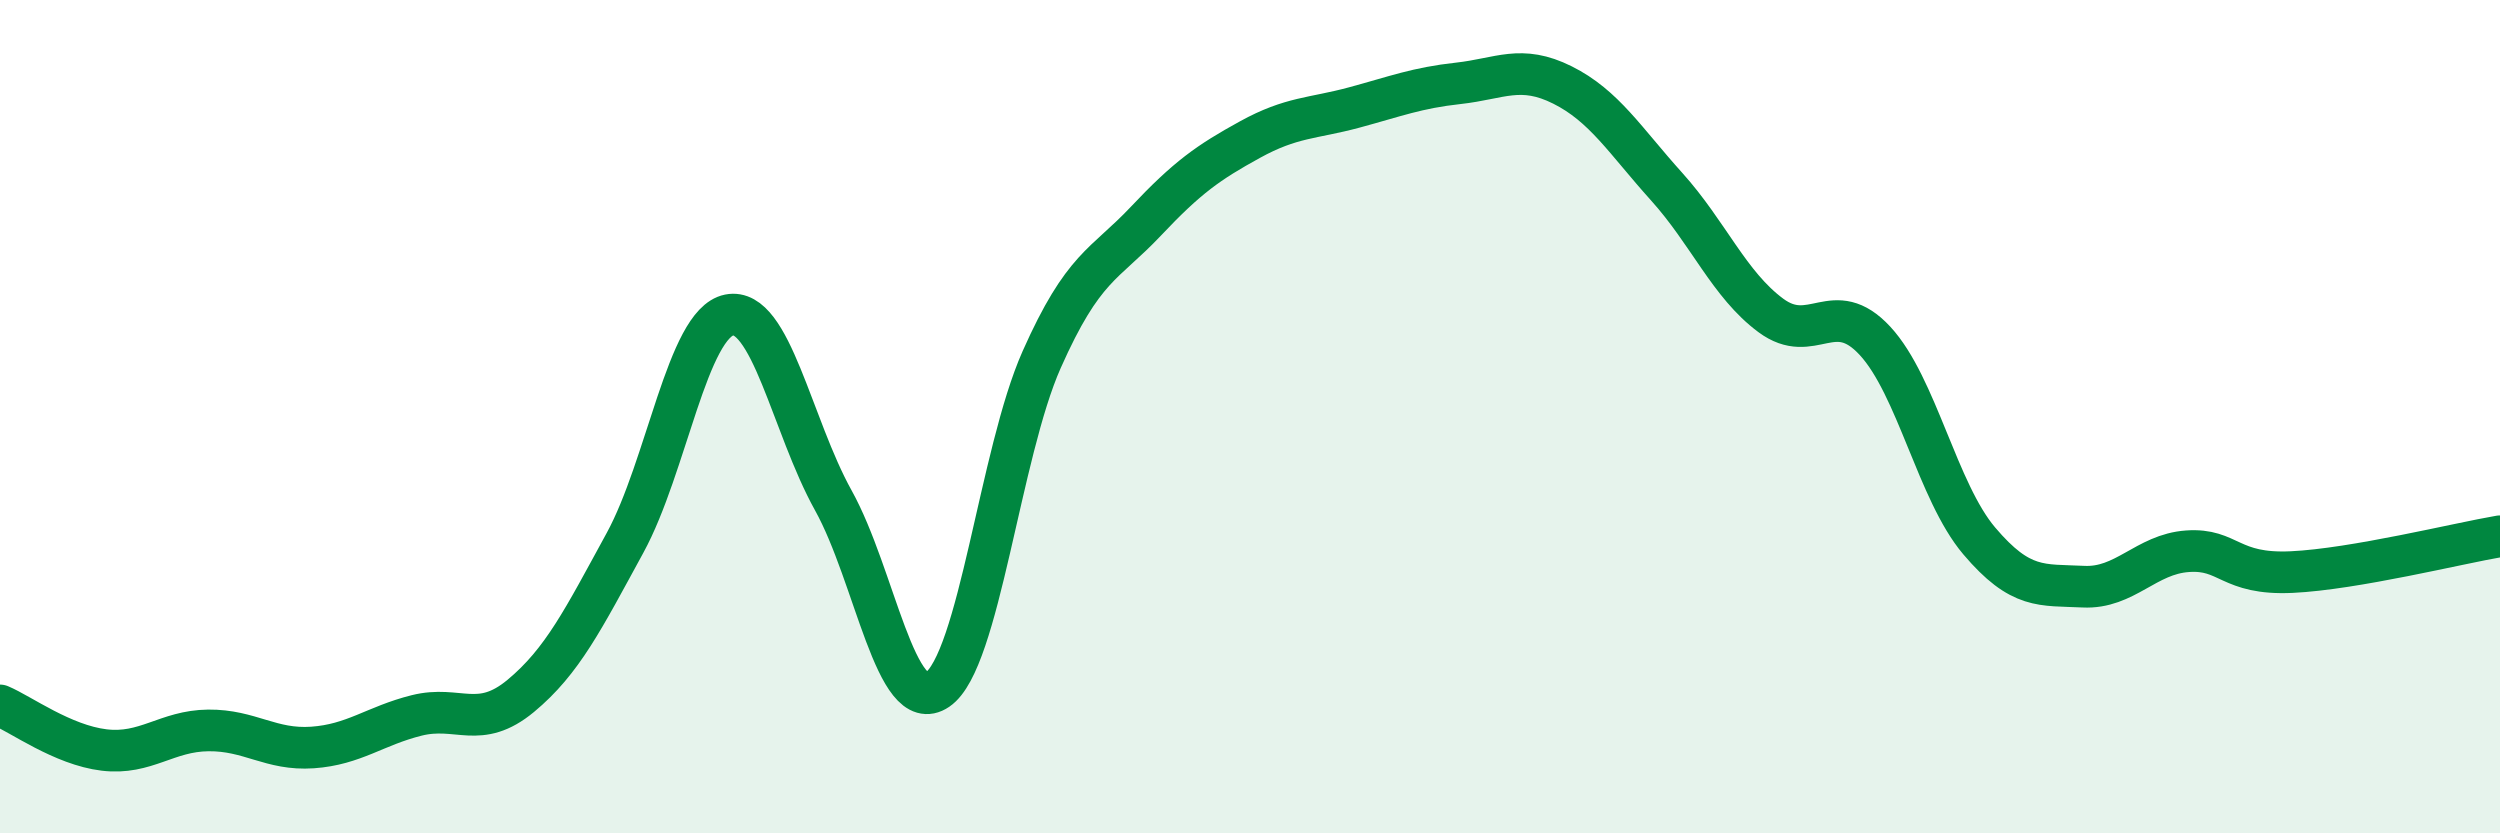 
    <svg width="60" height="20" viewBox="0 0 60 20" xmlns="http://www.w3.org/2000/svg">
      <path
        d="M 0,16.93 C 0.5,17.14 1.5,17.88 2.5,18 C 3.5,18.12 4,17.54 5,17.53 C 6,17.52 6.5,18.01 7.5,17.94 C 8.5,17.87 9,17.42 10,17.17 C 11,16.92 11.5,17.53 12.5,16.7 C 13.5,15.87 14,14.86 15,13.03 C 16,11.2 16.5,7.76 17.5,7.56 C 18.5,7.36 19,10.21 20,12.01 C 21,13.81 21.5,17.23 22.5,16.55 C 23.5,15.87 24,10.88 25,8.63 C 26,6.38 26.5,6.37 27.5,5.31 C 28.5,4.25 29,3.9 30,3.35 C 31,2.8 31.5,2.85 32.5,2.58 C 33.5,2.31 34,2.11 35,2 C 36,1.89 36.5,1.54 37.5,2.04 C 38.5,2.54 39,3.37 40,4.48 C 41,5.59 41.5,6.83 42.5,7.57 C 43.5,8.31 44,7.1 45,8.18 C 46,9.26 46.5,11.8 47.5,12.98 C 48.5,14.16 49,14.03 50,14.08 C 51,14.13 51.5,13.3 52.5,13.23 C 53.5,13.16 53.5,13.8 55,13.73 C 56.5,13.66 59,13.04 60,12.87L60 20L0 20Z"
        fill="#008740"
        opacity="0.1"
        stroke-linecap="round"
        stroke-linejoin="round"
      />
      <path
        d="M 0,16.93 C 0.5,17.14 1.5,17.88 2.5,18 C 3.5,18.12 4,17.54 5,17.53 C 6,17.52 6.5,18.01 7.5,17.94 C 8.5,17.87 9,17.42 10,17.17 C 11,16.92 11.5,17.53 12.5,16.7 C 13.5,15.87 14,14.86 15,13.03 C 16,11.2 16.5,7.76 17.5,7.56 C 18.5,7.36 19,10.21 20,12.01 C 21,13.81 21.5,17.23 22.5,16.55 C 23.5,15.87 24,10.88 25,8.63 C 26,6.38 26.5,6.37 27.5,5.31 C 28.5,4.25 29,3.9 30,3.35 C 31,2.8 31.5,2.85 32.5,2.58 C 33.5,2.31 34,2.11 35,2 C 36,1.89 36.5,1.54 37.5,2.04 C 38.5,2.54 39,3.37 40,4.48 C 41,5.59 41.5,6.83 42.5,7.57 C 43.5,8.31 44,7.1 45,8.18 C 46,9.26 46.5,11.8 47.5,12.98 C 48.5,14.16 49,14.03 50,14.08 C 51,14.13 51.5,13.3 52.5,13.23 C 53.5,13.16 53.5,13.8 55,13.73 C 56.5,13.66 59,13.04 60,12.87"
        stroke="#008740"
        stroke-width="1"
        fill="none"
        stroke-linecap="round"
        stroke-linejoin="round"
      />
    </svg>
  